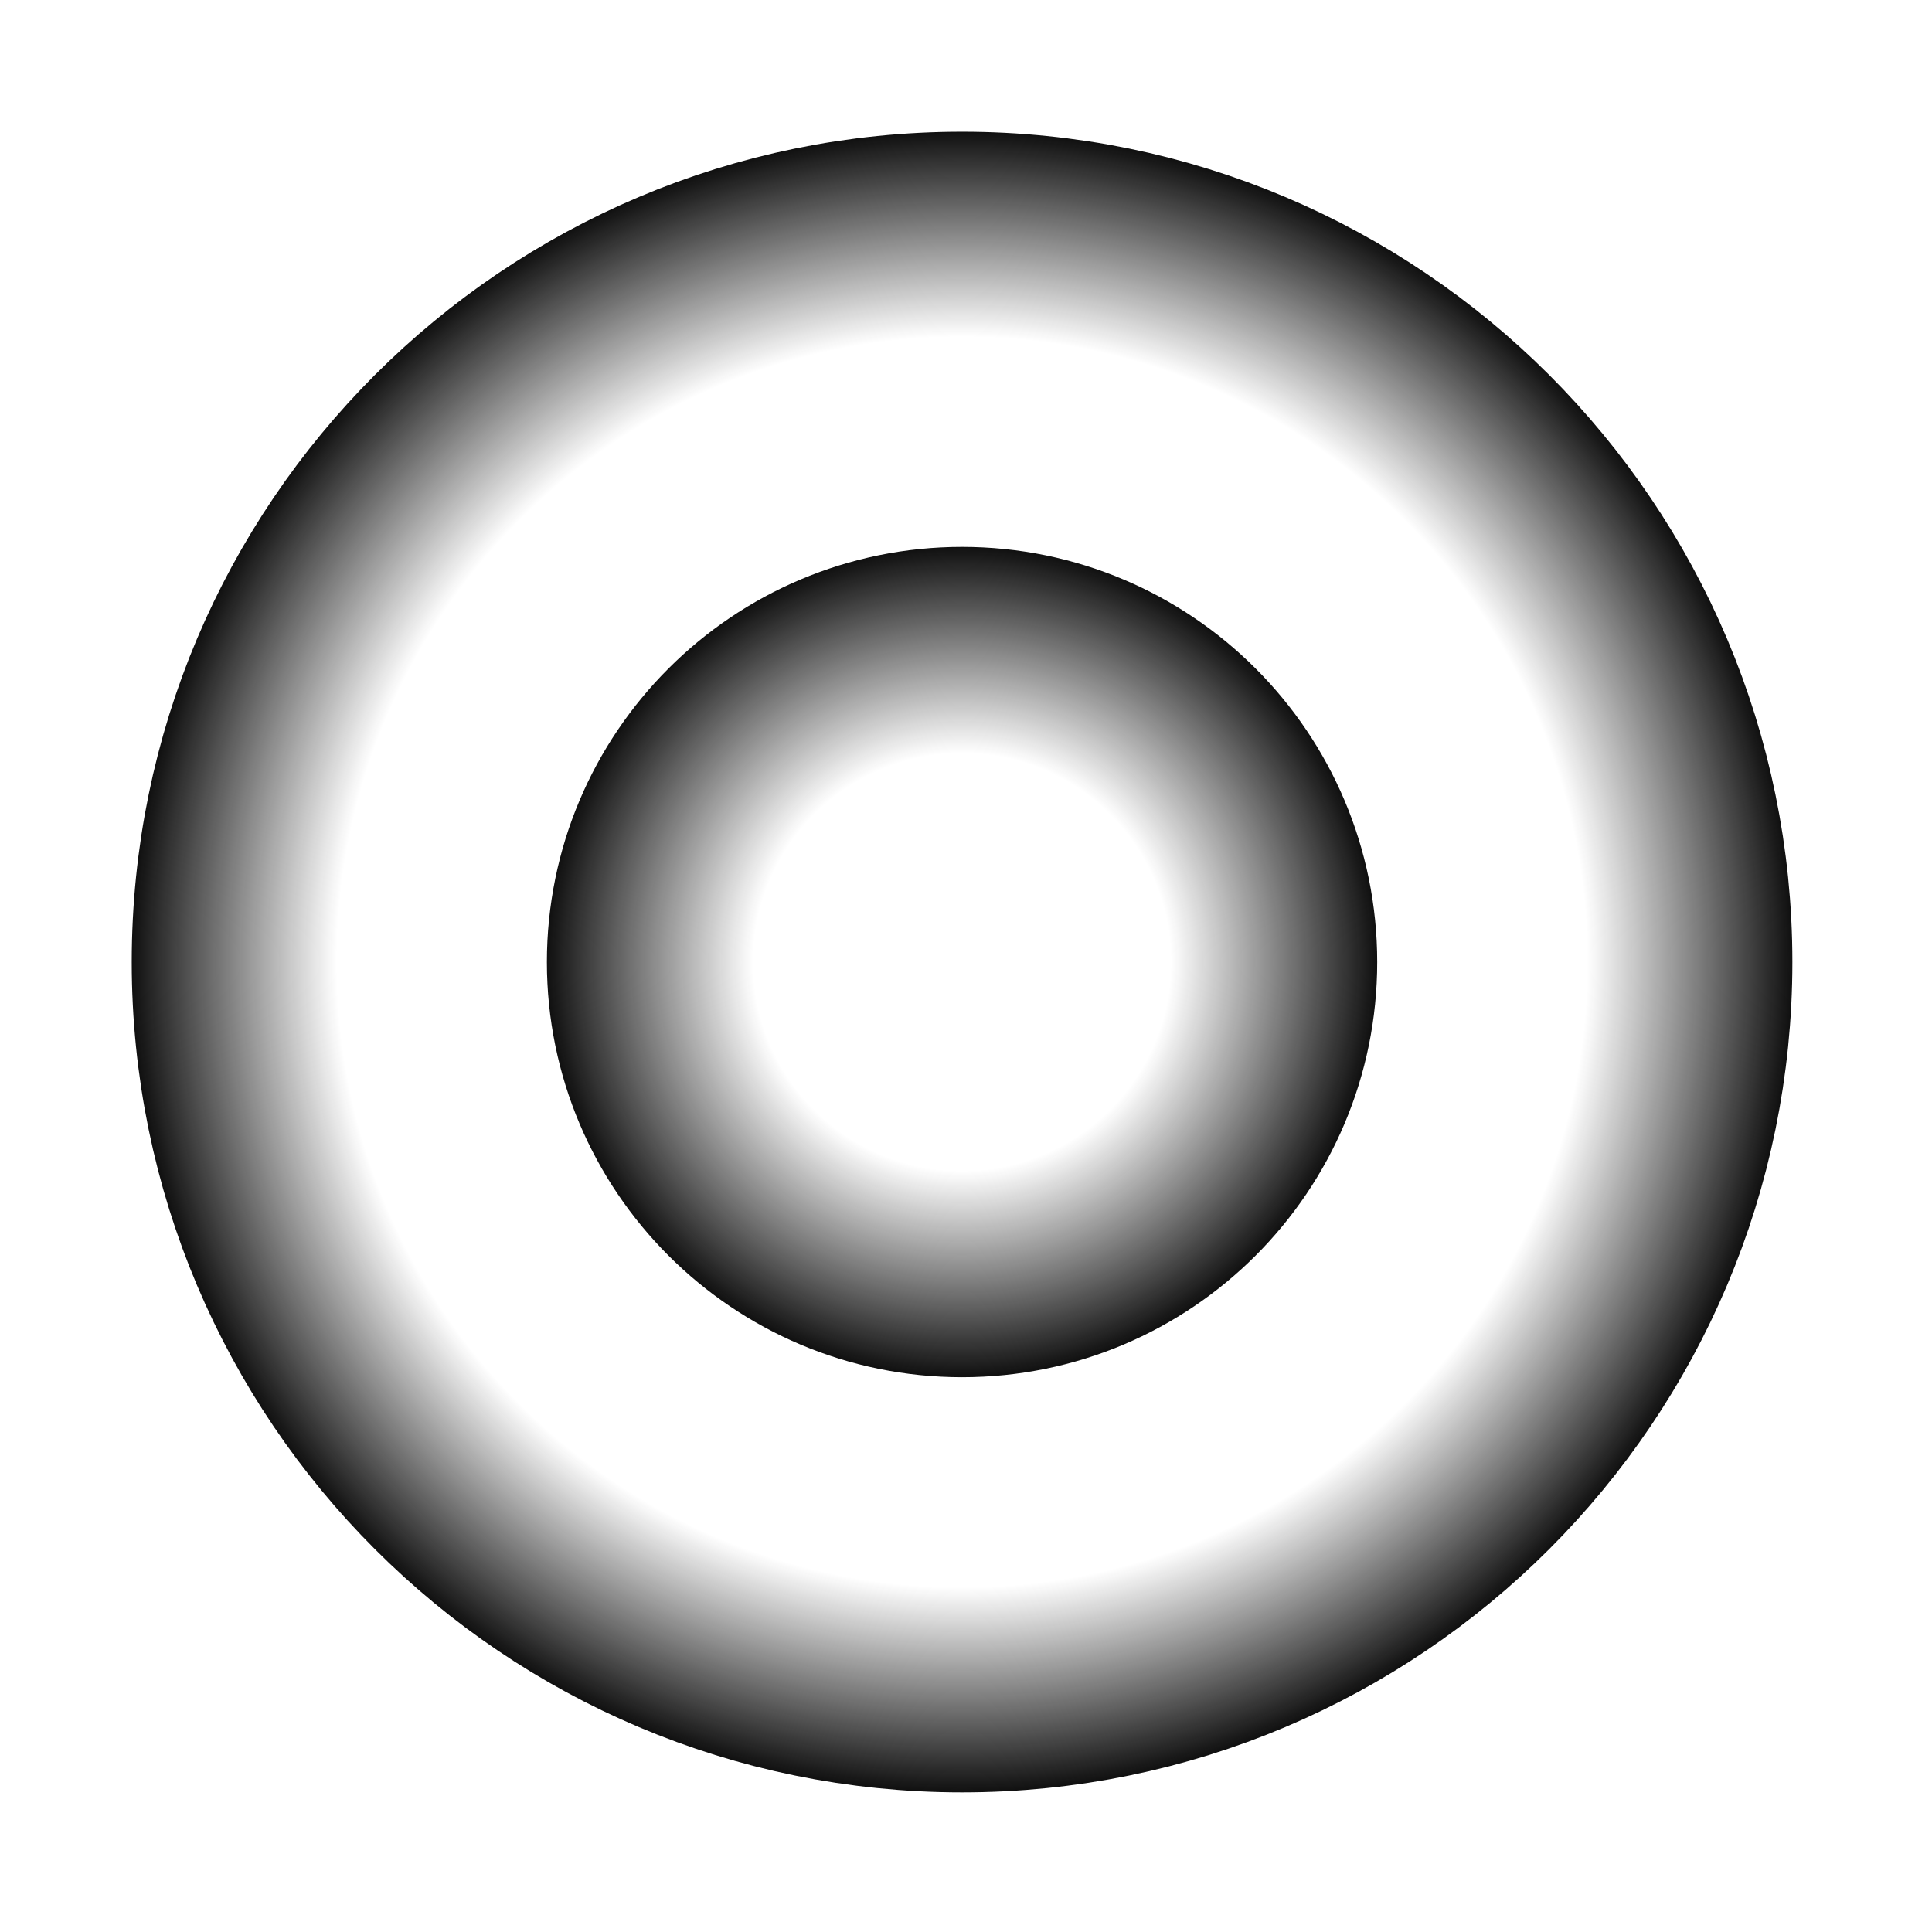 <svg width="44" height="44" viewBox="0 0 44 44" fill="none" xmlns="http://www.w3.org/2000/svg">
<path d="M29.001 21.91C29.001 25.826 25.826 29.001 21.91 29.001C17.994 29.001 14.819 25.826 14.819 21.91C14.819 17.994 17.994 14.819 21.91 14.819C25.826 14.819 29.001 17.994 29.001 21.91Z" stroke="url(#paint0_radial_6068_29565)" stroke-width="4.728"/>
<path d="M38.456 21.91C38.456 31.048 31.048 38.456 21.91 38.456C12.772 38.456 5.364 31.048 5.364 21.91C5.364 12.772 12.772 5.364 21.91 5.364C31.048 5.364 38.456 12.772 38.456 21.91Z" stroke="url(#paint1_radial_6068_29565)" stroke-width="4.728"/>
<defs>
<radialGradient id="paint0_radial_6068_29565" cx="0" cy="0" r="1" gradientUnits="userSpaceOnUse" gradientTransform="translate(21.91 21.91) rotate(90) scale(9.455)">
<stop offset="0.503" stop-color="#101010" stop-opacity="0"/>
<stop offset="1" stop-color="#101010"/>
</radialGradient>
<radialGradient id="paint1_radial_6068_29565" cx="0" cy="0" r="1" gradientUnits="userSpaceOnUse" gradientTransform="translate(21.91 21.91) rotate(90) scale(18.91)">
<stop offset="0.753" stop-color="#101010" stop-opacity="0"/>
<stop offset="1" stop-color="#101010"/>
</radialGradient>
</defs>
</svg>
